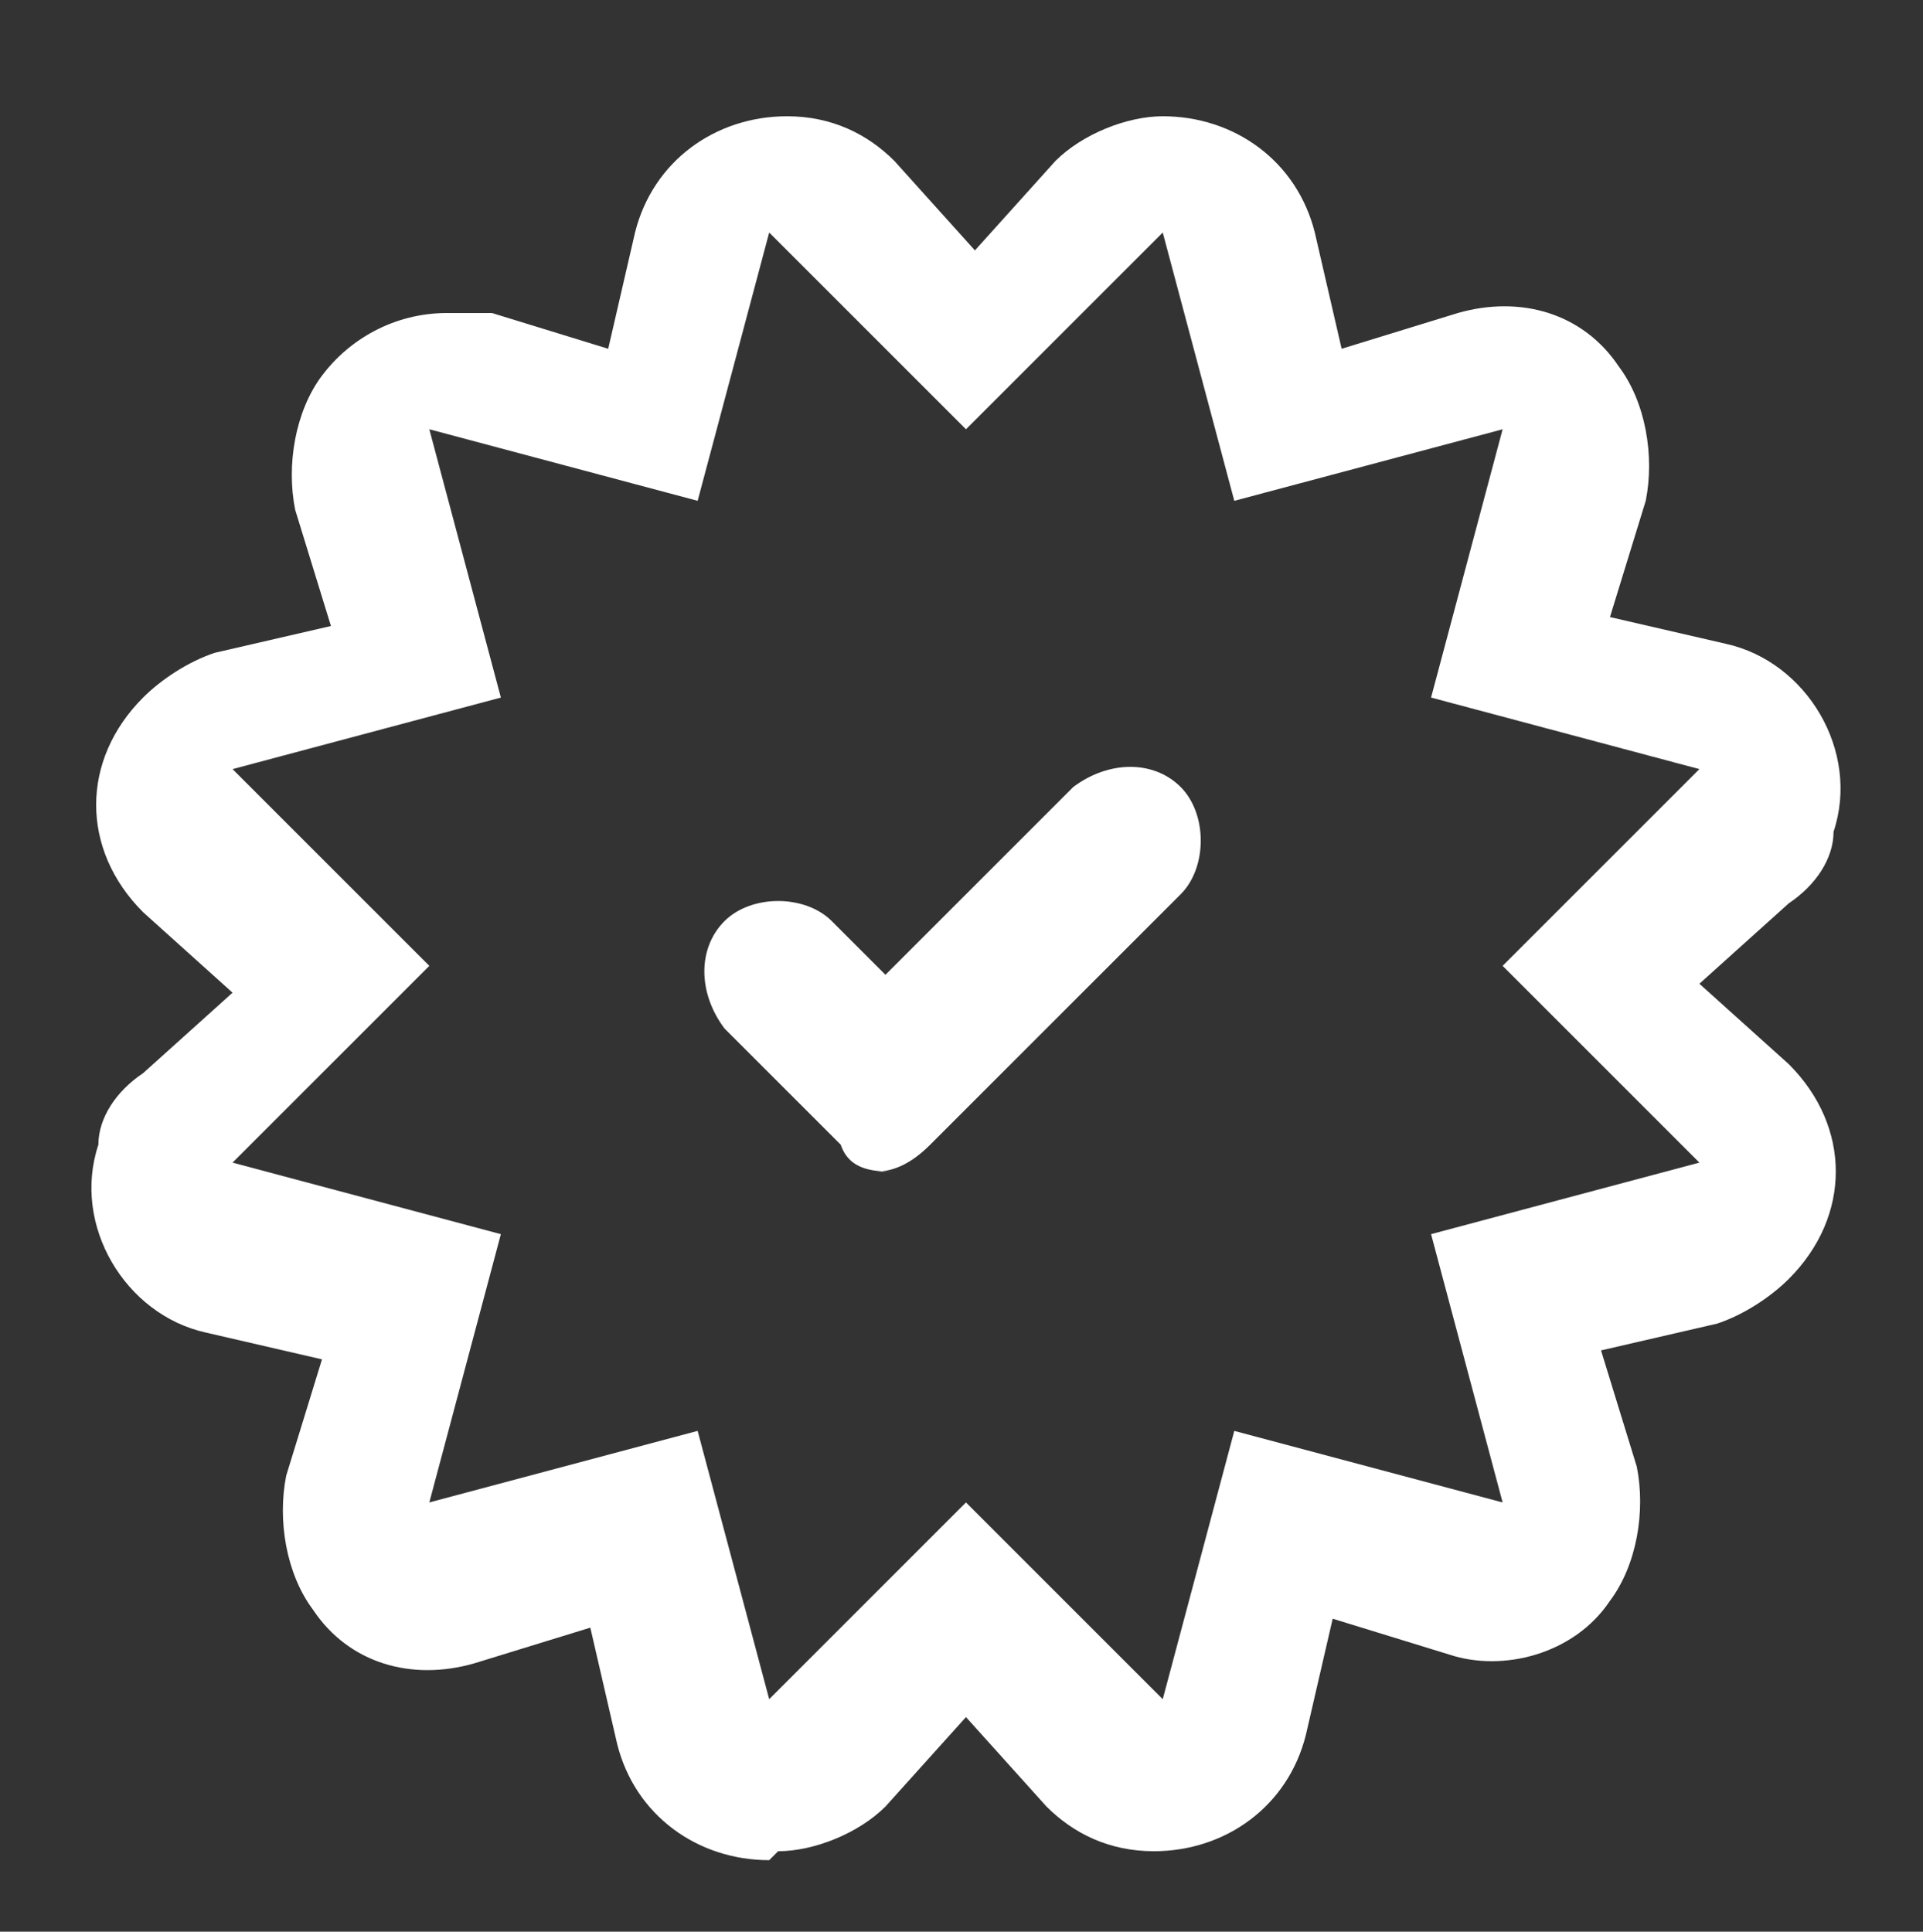 <?xml version="1.0" encoding="UTF-8"?>
<svg xmlns="http://www.w3.org/2000/svg" id="Calque_1" data-name="Calque 1" version="1.1" viewBox="0 0 21.5 21.6">
  <rect x="0" y="0" width="21.5" height="21.6" fill="#333333" stroke="none"/>
  <defs>
    <style>
      .cls-1 {
        fill: #fff;
        stroke-width: 0px;
      }
    </style>
  </defs>
  <g id="Groupe_53" data-name="Groupe 53">
    <path id="Icon_awesome-certificate" data-name="Icon awesome-certificate" class="cls-1" d="M8.6,20.8c-.8,0-1.5-.5-1.7-1.3l-.3-1.3-1.3.4c-.7.2-1.4,0-1.8-.6-.3-.4-.4-1-.3-1.5l.4-1.3-1.3-.3c-.9-.2-1.5-1.2-1.2-2.1,0-.3.2-.6.5-.8l1-.9-1-.9c-.7-.7-.7-1.7,0-2.4.2-.2.5-.4.8-.5l1.3-.3-.4-1.3c-.1-.5,0-1.1.3-1.5.3-.4.8-.7,1.4-.7.2,0,.3,0,.5,0l1.3.4.3-1.3c.2-.8.9-1.3,1.7-1.3.5,0,.9.2,1.2.5l.9,1,.9-1c.3-.3.8-.5,1.2-.5.8,0,1.5.5,1.7,1.3l.3,1.3,1.3-.4c.7-.2,1.4,0,1.8.6.3.4.4,1,.3,1.5l-.4,1.3,1.3.3c.9.2,1.5,1.2,1.2,2.1,0,.3-.2.6-.5.8l-1,.9,1,.9c.7.7.7,1.7,0,2.4-.2.2-.5.4-.8.5l-1.3.3.4,1.3c.1.5,0,1.1-.3,1.5-.4.6-1.2.8-1.8.6l-1.3-.4-.3,1.3c-.2.8-.9,1.3-1.7,1.3-.5,0-.9-.2-1.2-.5l-.9-1-.9,1c-.3.3-.8.5-1.2.5ZM7.8,16l.8,3,2.2-2.2,2.2,2.2.8-3,3,.8-.8-3,3-.8-2.2-2.2,2.2-2.2-3-.8.8-3-3,.8-.8-3-2.2,2.2-2.2-2.2-.8,3-3-.8.8,3-3,.8,2.2,2.2-2.2,2.2,3,.8-.8,3,3-.8Z"></path>
    <path id="Icon_feather-check" data-name="Icon feather-check" class="cls-1" d="M10,13.1c-.2,0-.5,0-.6-.3l-1.3-1.3c-.3-.4-.3-.9,0-1.2.3-.3.9-.3,1.2,0l.6.6,2.1-2.1c.4-.3.9-.3,1.2,0,.3.3.3.9,0,1.2l-2.8,2.8c-.2.2-.4.3-.6.3Z"></path>
  </g>
</svg>
